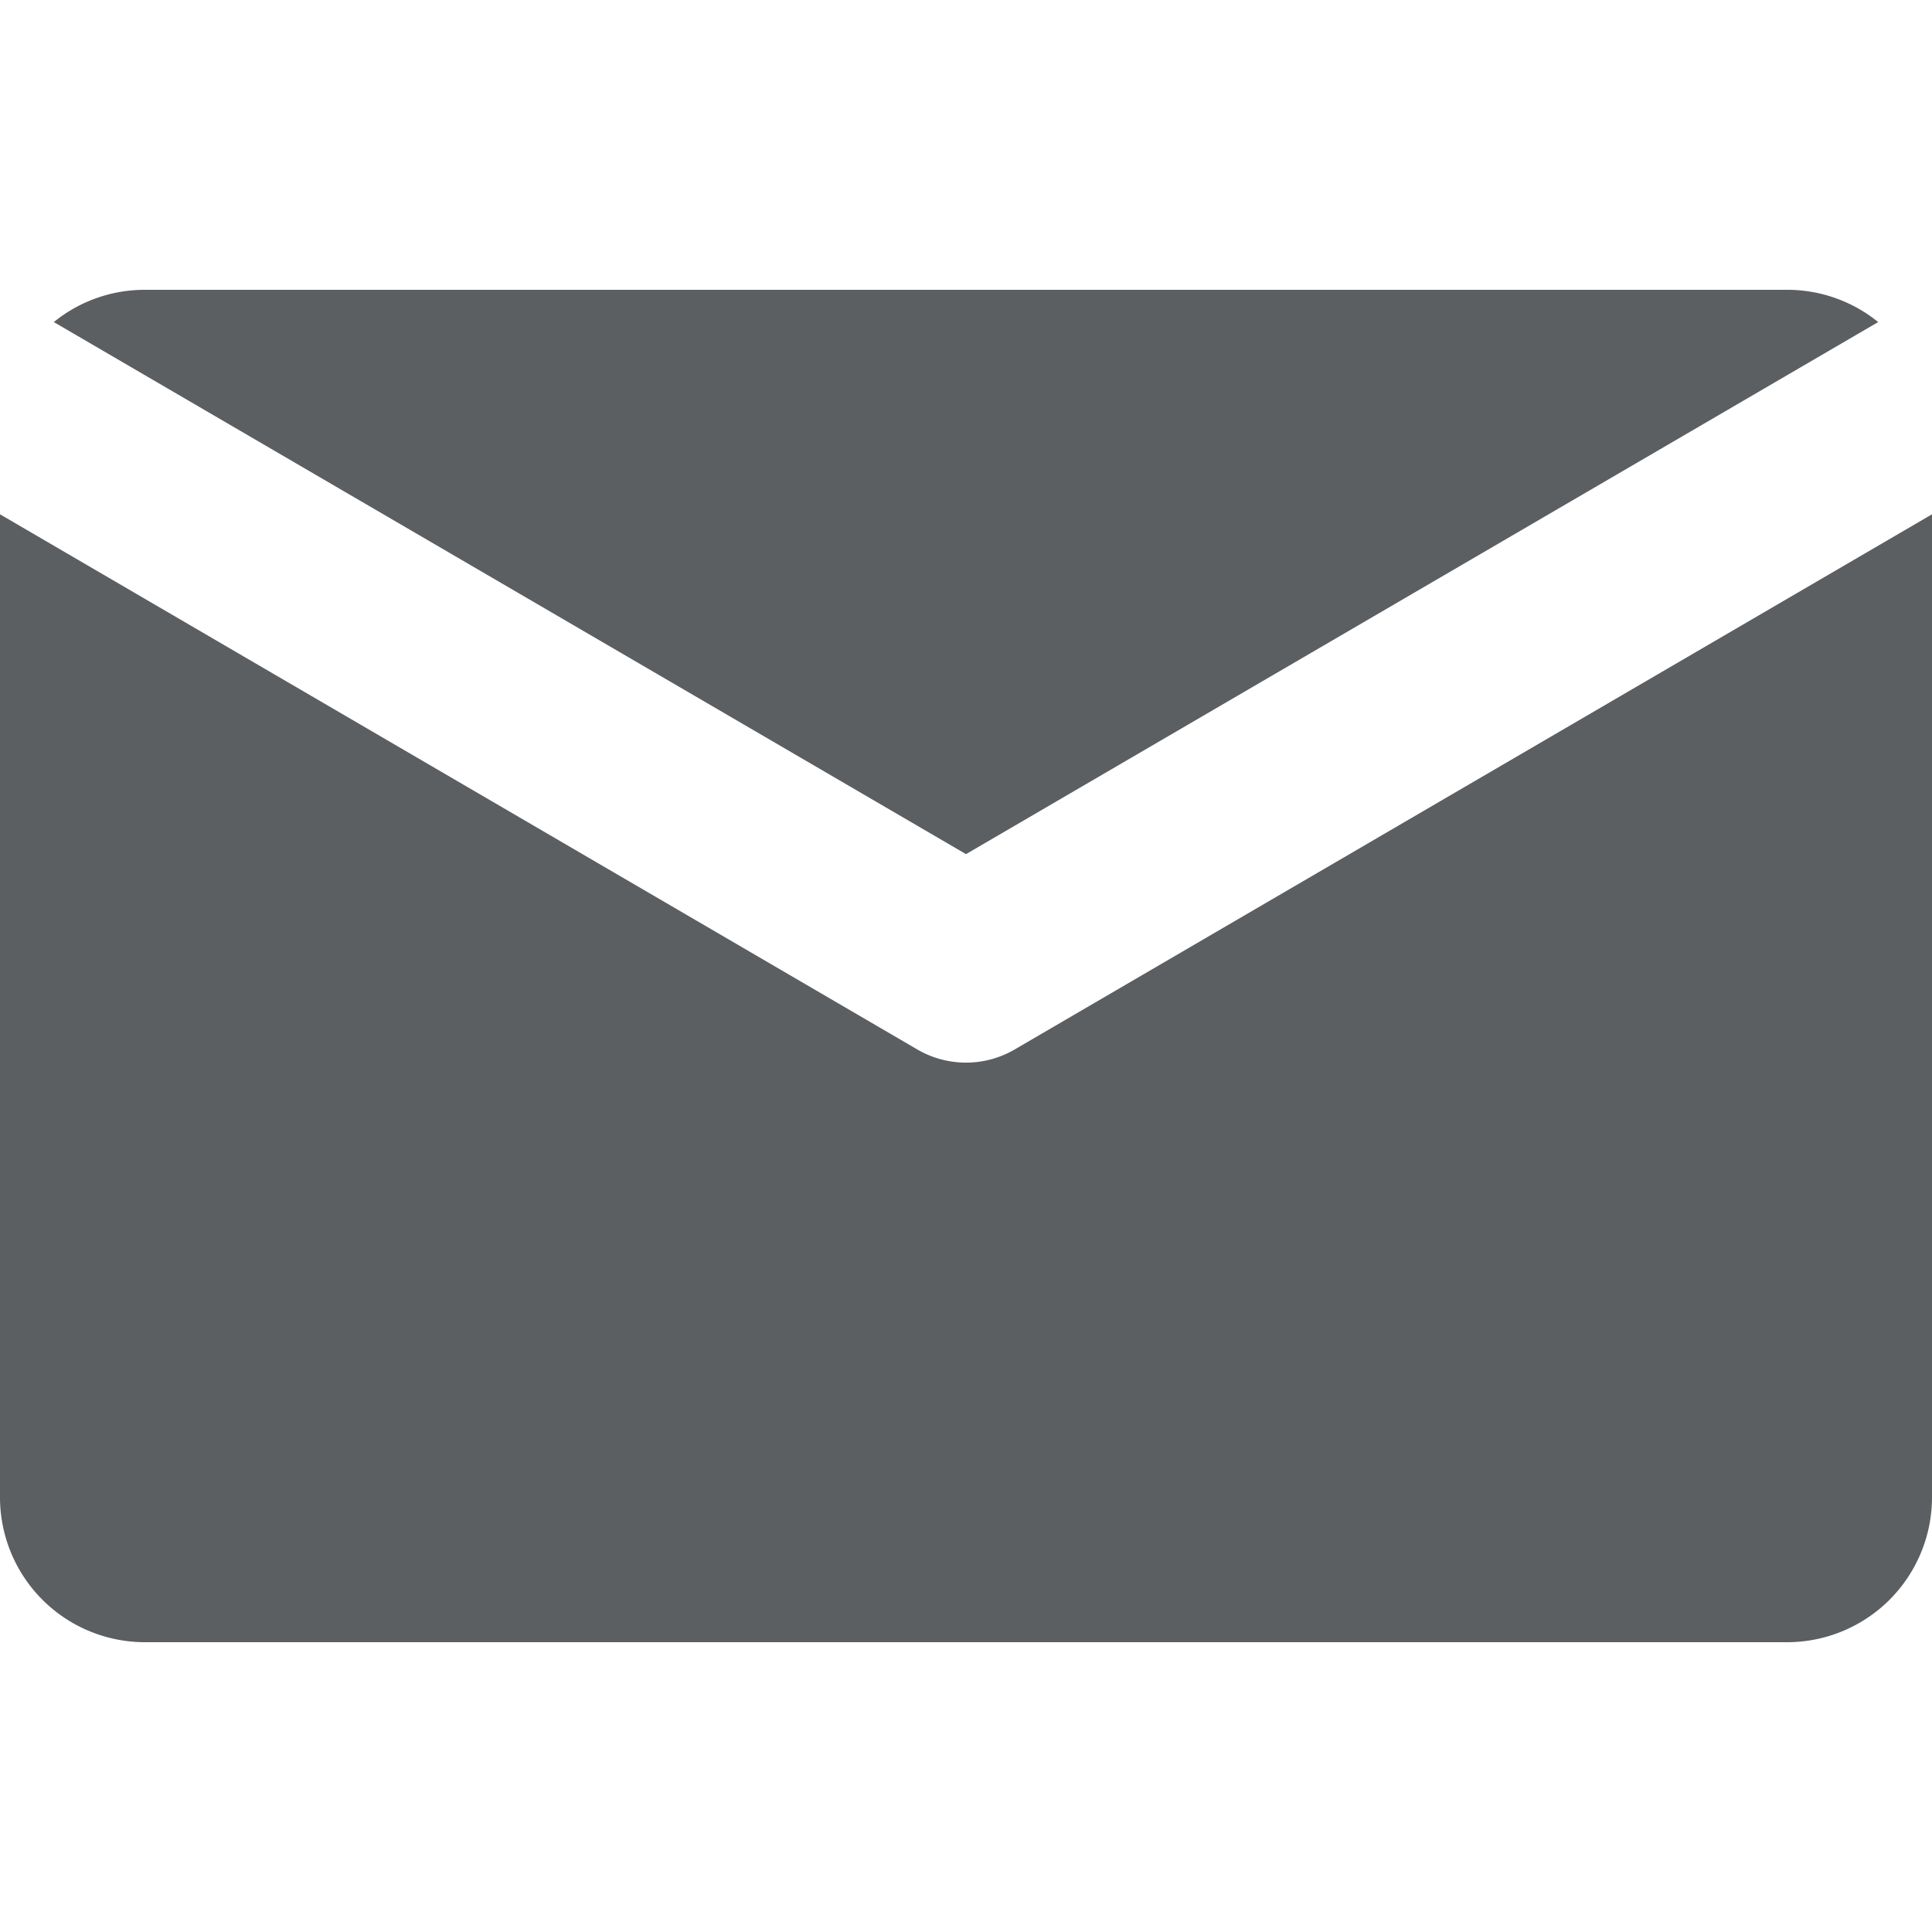 <?xml version="1.0" encoding="utf-8"?>
<svg width="800px" height="800px" viewBox="0 0 20 20" xmlns="http://www.w3.org/2000/svg"><path d="M0 5.324V15.5A1.5 1.5 0 001.5 17h17a1.5 1.5 0 001.5-1.5V5.324l-9.496 5.54a1 1 0 01-1.008 0L0 5.324z" fill="#5C5F62"/><path d="M19.443 3.334A1.494 1.494 0 0018.5 3h-17c-.357 0-.686.125-.943.334L10 8.842l9.443-5.508z" fill="#5C5F62"/></svg>